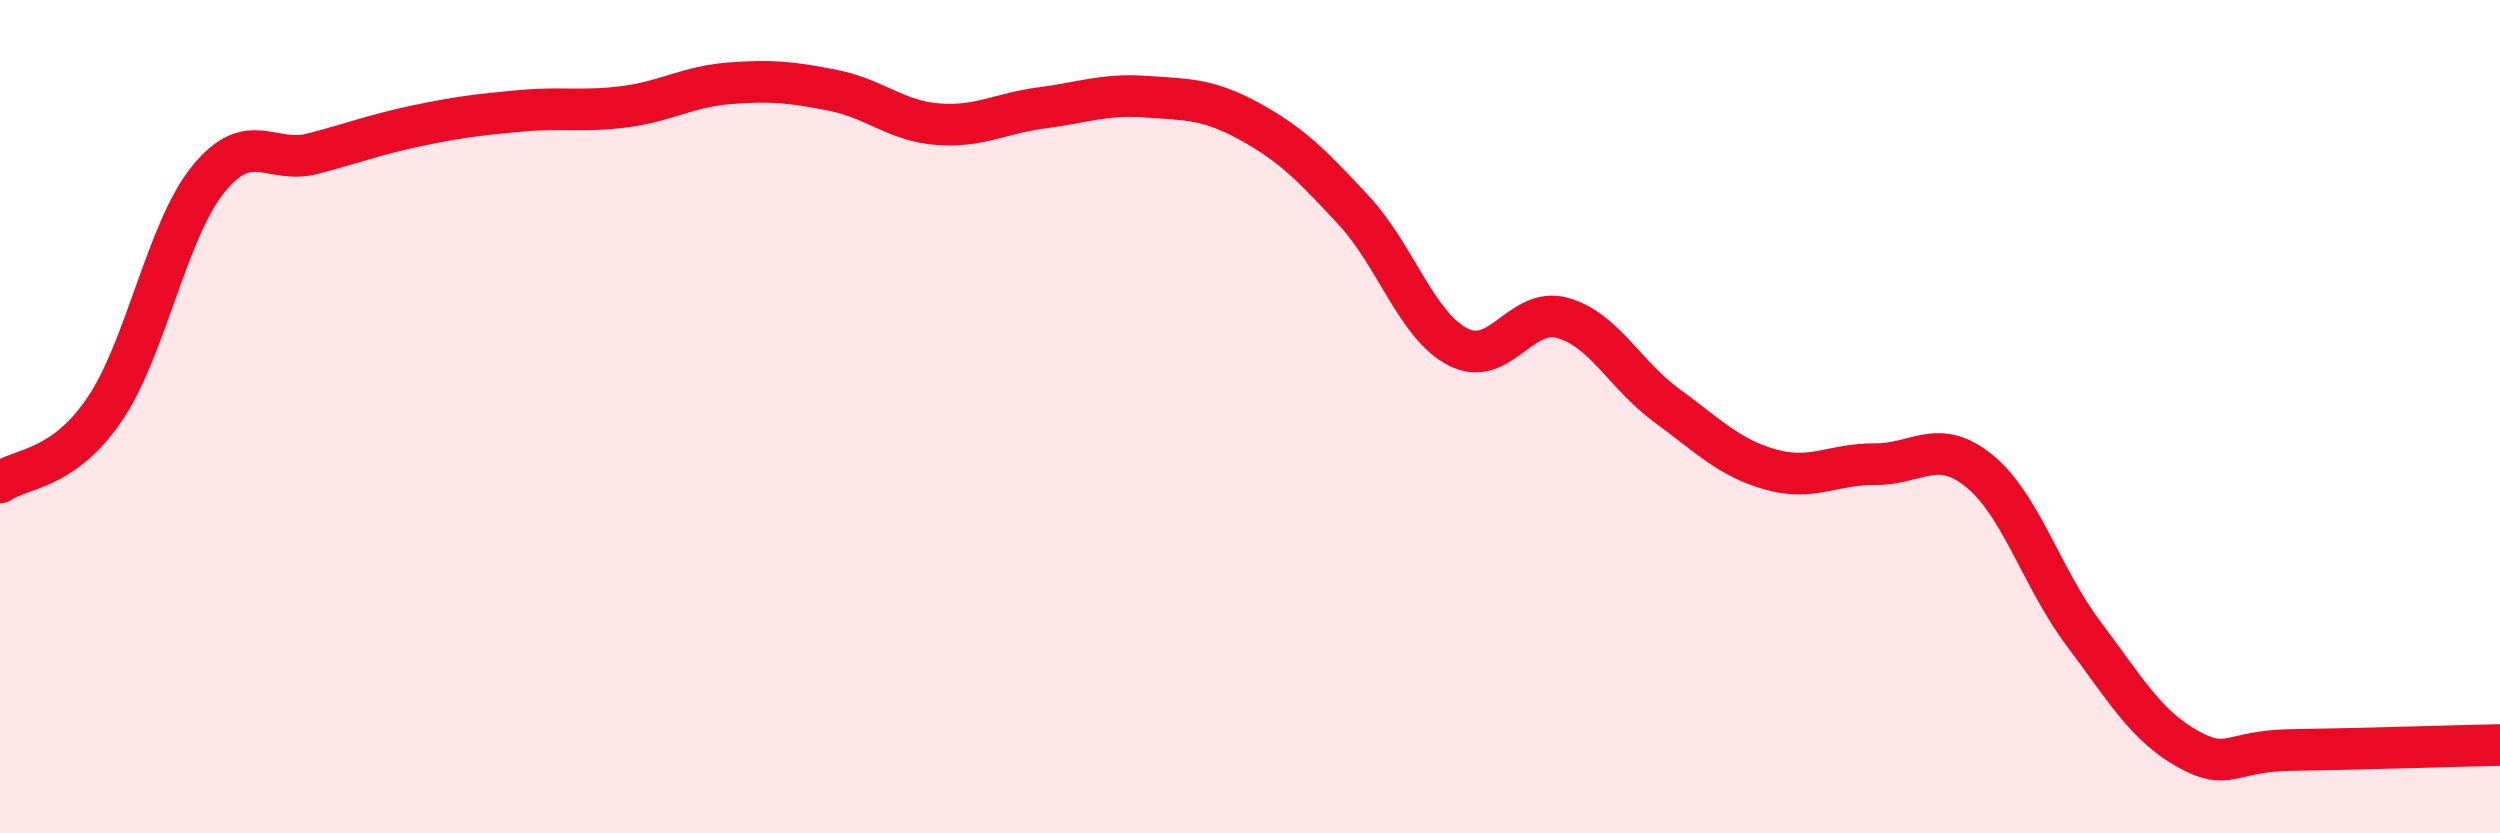 
    <svg width="60" height="20" viewBox="0 0 60 20" xmlns="http://www.w3.org/2000/svg">
      <path
        d="M 0,11.58 C 0.5,11.23 1.5,11.3 2.5,9.84 C 3.5,8.38 4,5.53 5,4.3 C 6,3.07 6.5,3.95 7.5,3.69 C 8.5,3.43 9,3.23 10,3.02 C 11,2.81 11.5,2.75 12.5,2.66 C 13.5,2.57 14,2.69 15,2.56 C 16,2.43 16.5,2.08 17.5,2 C 18.5,1.92 19,1.97 20,2.17 C 21,2.37 21.5,2.9 22.5,2.98 C 23.5,3.06 24,2.72 25,2.59 C 26,2.46 26.5,2.25 27.5,2.32 C 28.5,2.39 29,2.37 30,2.92 C 31,3.47 31.5,3.98 32.5,5.06 C 33.5,6.14 34,7.82 35,8.33 C 36,8.84 36.5,7.35 37.5,7.63 C 38.5,7.91 39,9 40,9.73 C 41,10.46 41.5,10.99 42.5,11.27 C 43.5,11.55 44,11.13 45,11.14 C 46,11.15 46.5,10.49 47.5,11.3 C 48.5,12.11 49,13.87 50,15.2 C 51,16.53 51.5,17.41 52.5,17.97 C 53.5,18.53 53.5,18.02 55,18 C 56.5,17.98 59,17.9 60,17.88L60 20L0 20Z"
        fill="#EB0A25"
        opacity="0.1"
        stroke-linecap="round"
        stroke-linejoin="round"
      />
      <path
        d="M 0,11.58 C 0.5,11.23 1.5,11.3 2.5,9.84 C 3.5,8.38 4,5.53 5,4.3 C 6,3.07 6.5,3.95 7.5,3.69 C 8.5,3.43 9,3.23 10,3.02 C 11,2.81 11.5,2.75 12.5,2.66 C 13.5,2.57 14,2.69 15,2.56 C 16,2.43 16.5,2.08 17.5,2 C 18.5,1.92 19,1.97 20,2.17 C 21,2.37 21.5,2.9 22.5,2.98 C 23.5,3.06 24,2.72 25,2.59 C 26,2.46 26.5,2.25 27.5,2.32 C 28.5,2.39 29,2.37 30,2.92 C 31,3.47 31.5,3.98 32.5,5.06 C 33.5,6.14 34,7.82 35,8.33 C 36,8.84 36.5,7.35 37.5,7.63 C 38.5,7.91 39,9 40,9.73 C 41,10.46 41.5,10.99 42.5,11.27 C 43.5,11.55 44,11.13 45,11.14 C 46,11.15 46.5,10.49 47.5,11.3 C 48.5,12.11 49,13.87 50,15.2 C 51,16.53 51.5,17.41 52.5,17.97 C 53.5,18.53 53.5,18.02 55,18 C 56.5,17.98 59,17.9 60,17.88"
        stroke="#EB0A25"
        stroke-width="1"
        fill="none"
        stroke-linecap="round"
        stroke-linejoin="round"
      />
    </svg>
  